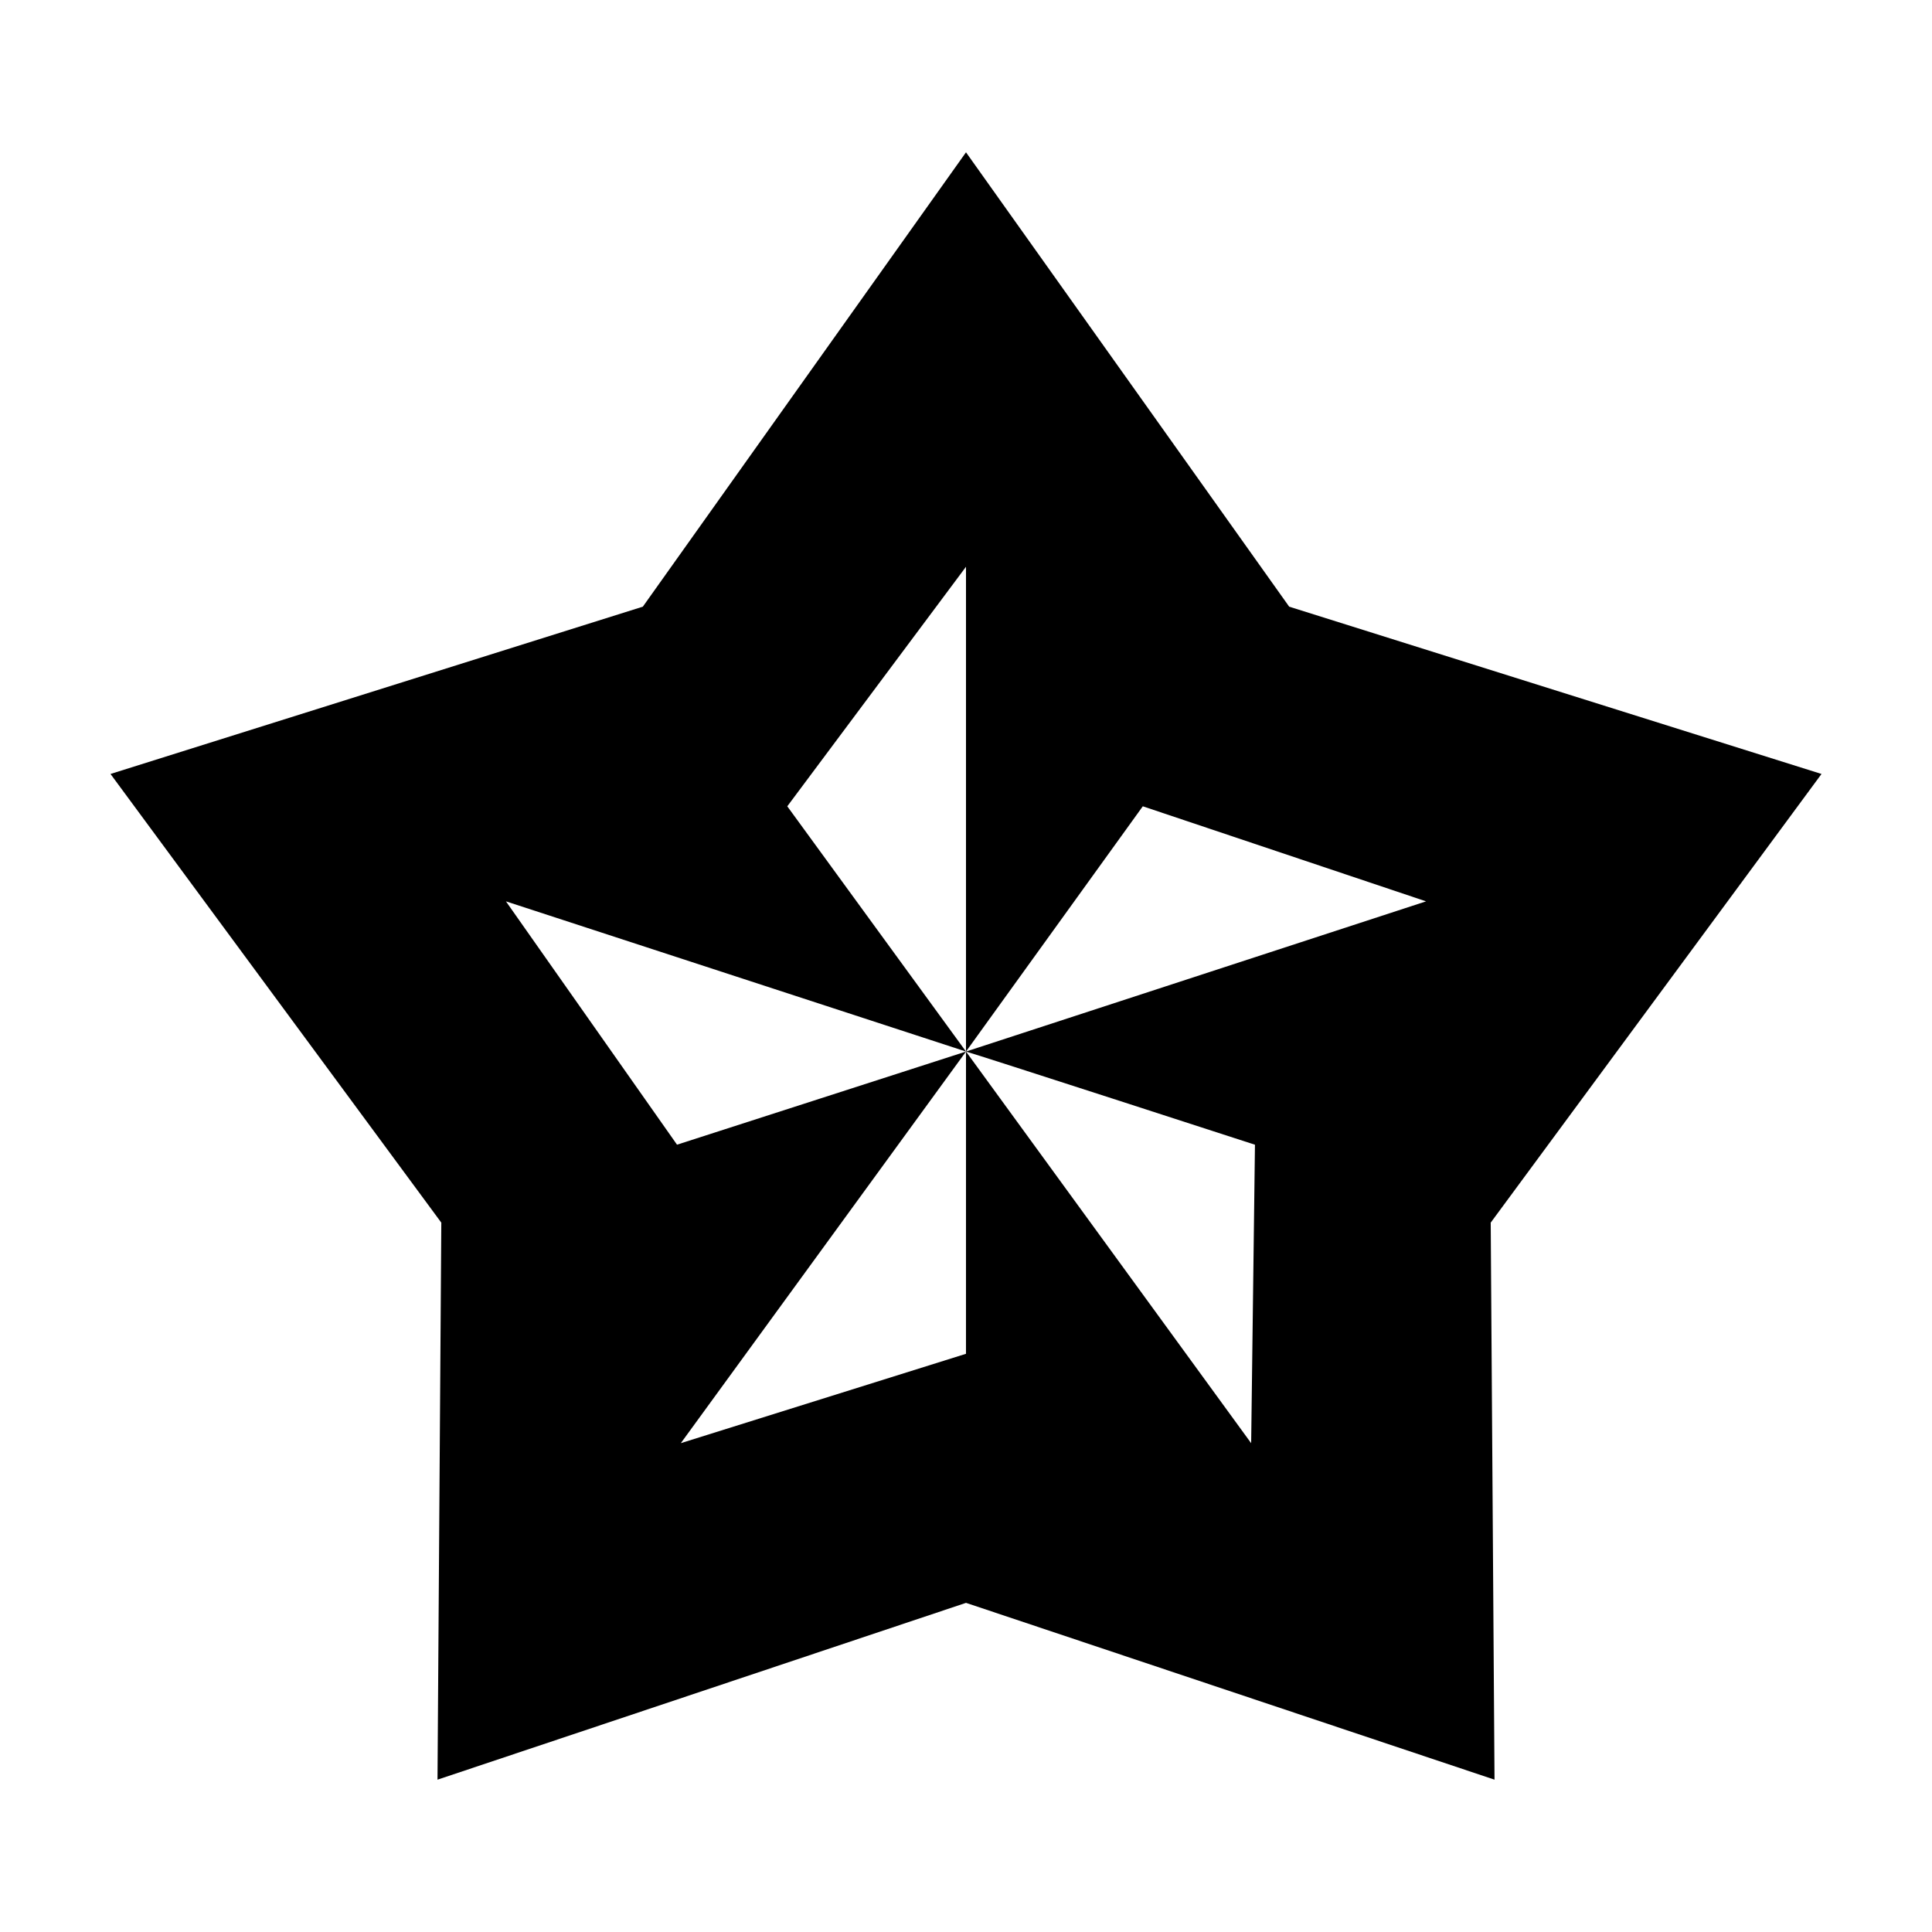 <?xml version="1.0" encoding="UTF-8"?>
<!-- Uploaded to: SVG Repo, www.svgrepo.com, Generator: SVG Repo Mixer Tools -->
<svg fill="#000000" width="800px" height="800px" version="1.1" viewBox="144 144 512 512" xmlns="http://www.w3.org/2000/svg">
 <path d="m400 422.67 75.57 103.79 1.008-79.098c0-0.004-74.562-24.188-76.578-24.688zm-76.582 24.684 76.582-24.684-75.574 103.78 75.57-23.68 0.004-80.102 121.92-39.801-75.066-25.191-46.855 64.992v-128.47l-47.359 63.48 47.359 64.992-121.92-39.801zm76.582-262.99 85.648 120.41 141.07 44.336-87.664 118.9 1.008 147.62-140.06-46.855-140.06 46.855 1.008-147.62-87.664-118.9 141.07-44.336z"/>
</svg>